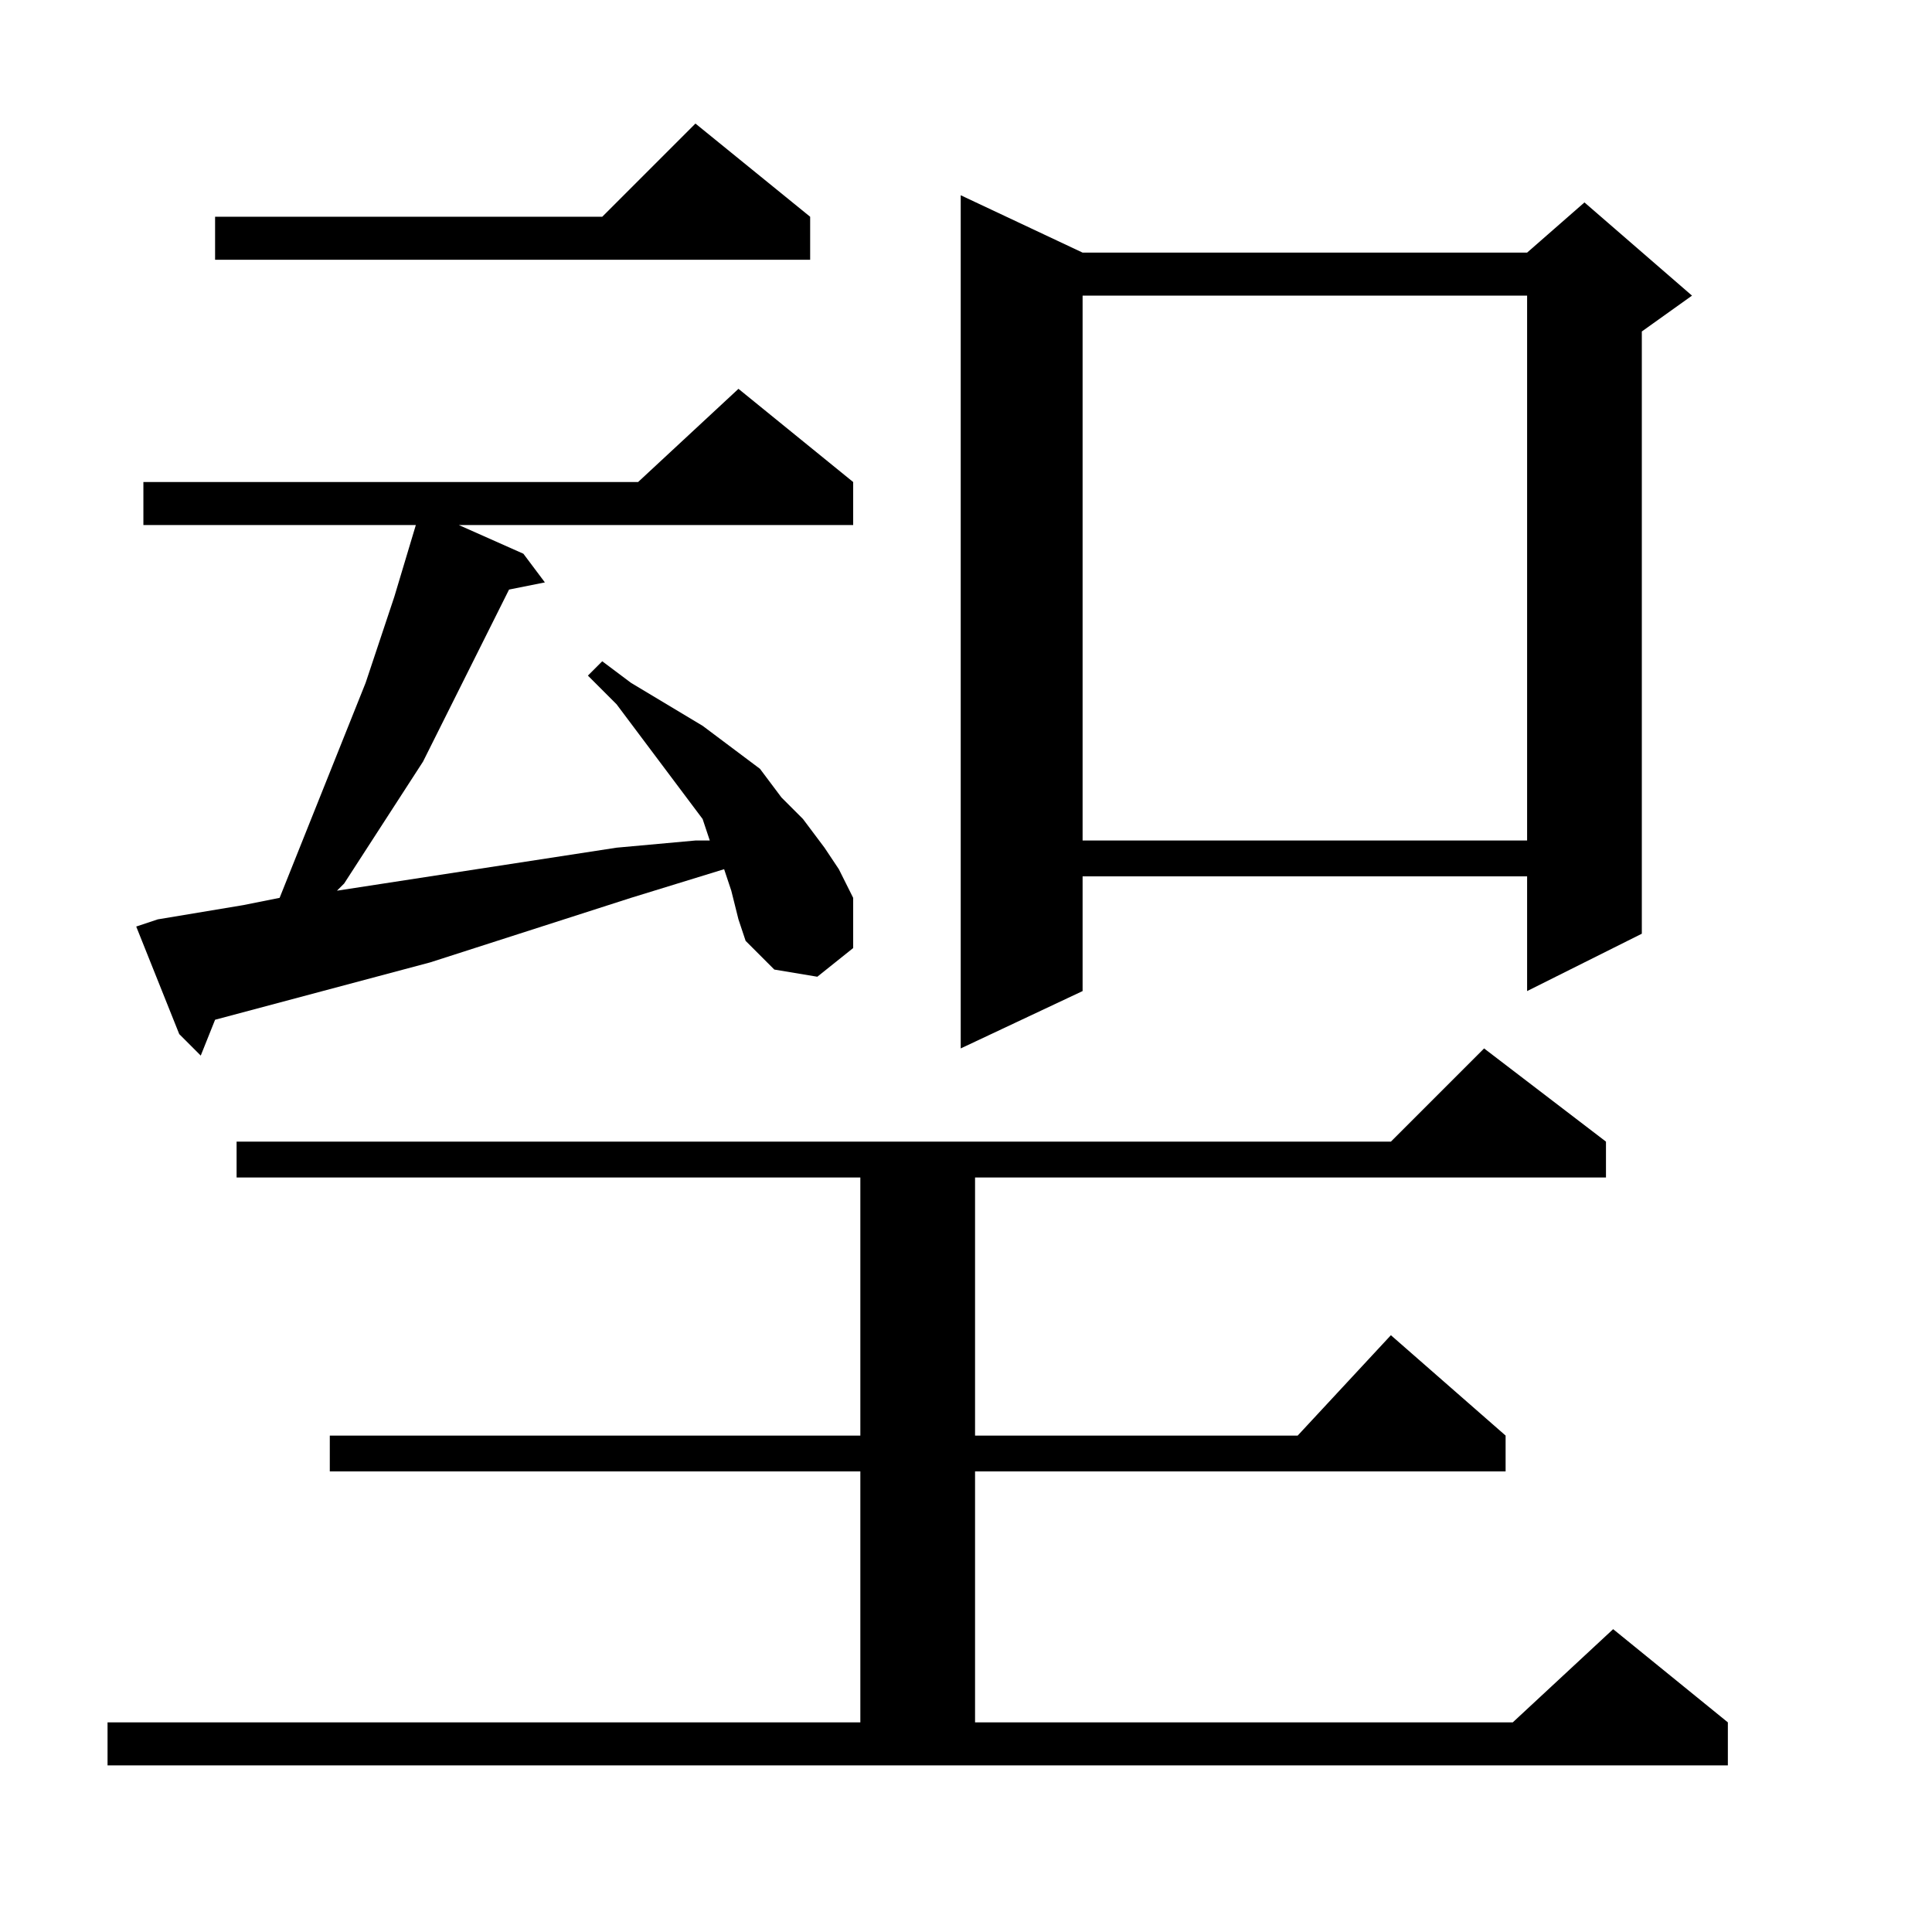<?xml version="1.0" encoding="utf-8"?>
<!-- Generator: Adobe Illustrator 16.0.0, SVG Export Plug-In . SVG Version: 6.00 Build 0)  -->
<!DOCTYPE svg PUBLIC "-//W3C//DTD SVG 1.1//EN" "http://www.w3.org/Graphics/SVG/1.1/DTD/svg11.dtd">
<svg version="1.1" id="图层_1" xmlns="http://www.w3.org/2000/svg" xmlns:xlink="http://www.w3.org/1999/xlink" x="0px" y="0px"
	 width="1000px" height="1000px" viewBox="0 0 1000 1000" enable-background="new 0 0 1000 1000" xml:space="preserve">
<path d="M55.664,891.492h389.648V761.609H170.703v-18.555h274.609V609.461H122.461v-18.555h597.461l48.242-48.242l63.086,48.242
	v18.555H504.688v133.594H671.68l48.242-51.953l59.375,51.953v18.555H504.688v129.883h278.32l51.953-48.242l59.375,48.242v22.266
	H55.664V891.492z M378.516,461.023l-3.711-11.133l-48.242,14.844l-103.906,33.398L111.328,527.82l-7.422,18.555l-11.133-11.133
	l-22.266-55.664l11.133-3.711l22.266-3.711l22.266-3.711l18.555-3.711l44.531-111.328l14.844-44.531l11.133-37.109H74.219V249.5
	h256.055l51.953-48.242l59.375,48.242v22.266H237.5l33.398,14.844l11.133,14.844l-18.555,3.711l-22.266,44.531l-22.266,44.531
	l-40.82,63.086l-3.711,3.711l144.727-22.266l40.82-3.711h7.422l-3.711-11.133l-11.133-14.844l-33.398-44.531l-14.844-14.844
	l7.422-7.422l14.844,11.133l18.555,11.133l18.555,11.133l14.844,11.133l14.844,11.133l11.133,14.844l11.133,11.133l11.133,14.844
	l7.422,11.133l7.422,14.844v25.977l-18.555,14.844l-22.266-3.711L385.938,487l-3.711-11.133L378.516,461.023z M419.336,112.195
	v22.266H111.328v-22.266h200.391l48.242-48.242L419.336,112.195z M560.352,130.75H790.43l29.688-25.977l55.664,48.242
	l-25.977,18.555v311.719l-59.375,29.688v-59.375H560.352v59.375l-63.086,29.688V101.063L560.352,130.75z M560.352,153.016v282.031
	H790.43V153.016H560.352z"/>
</svg>
